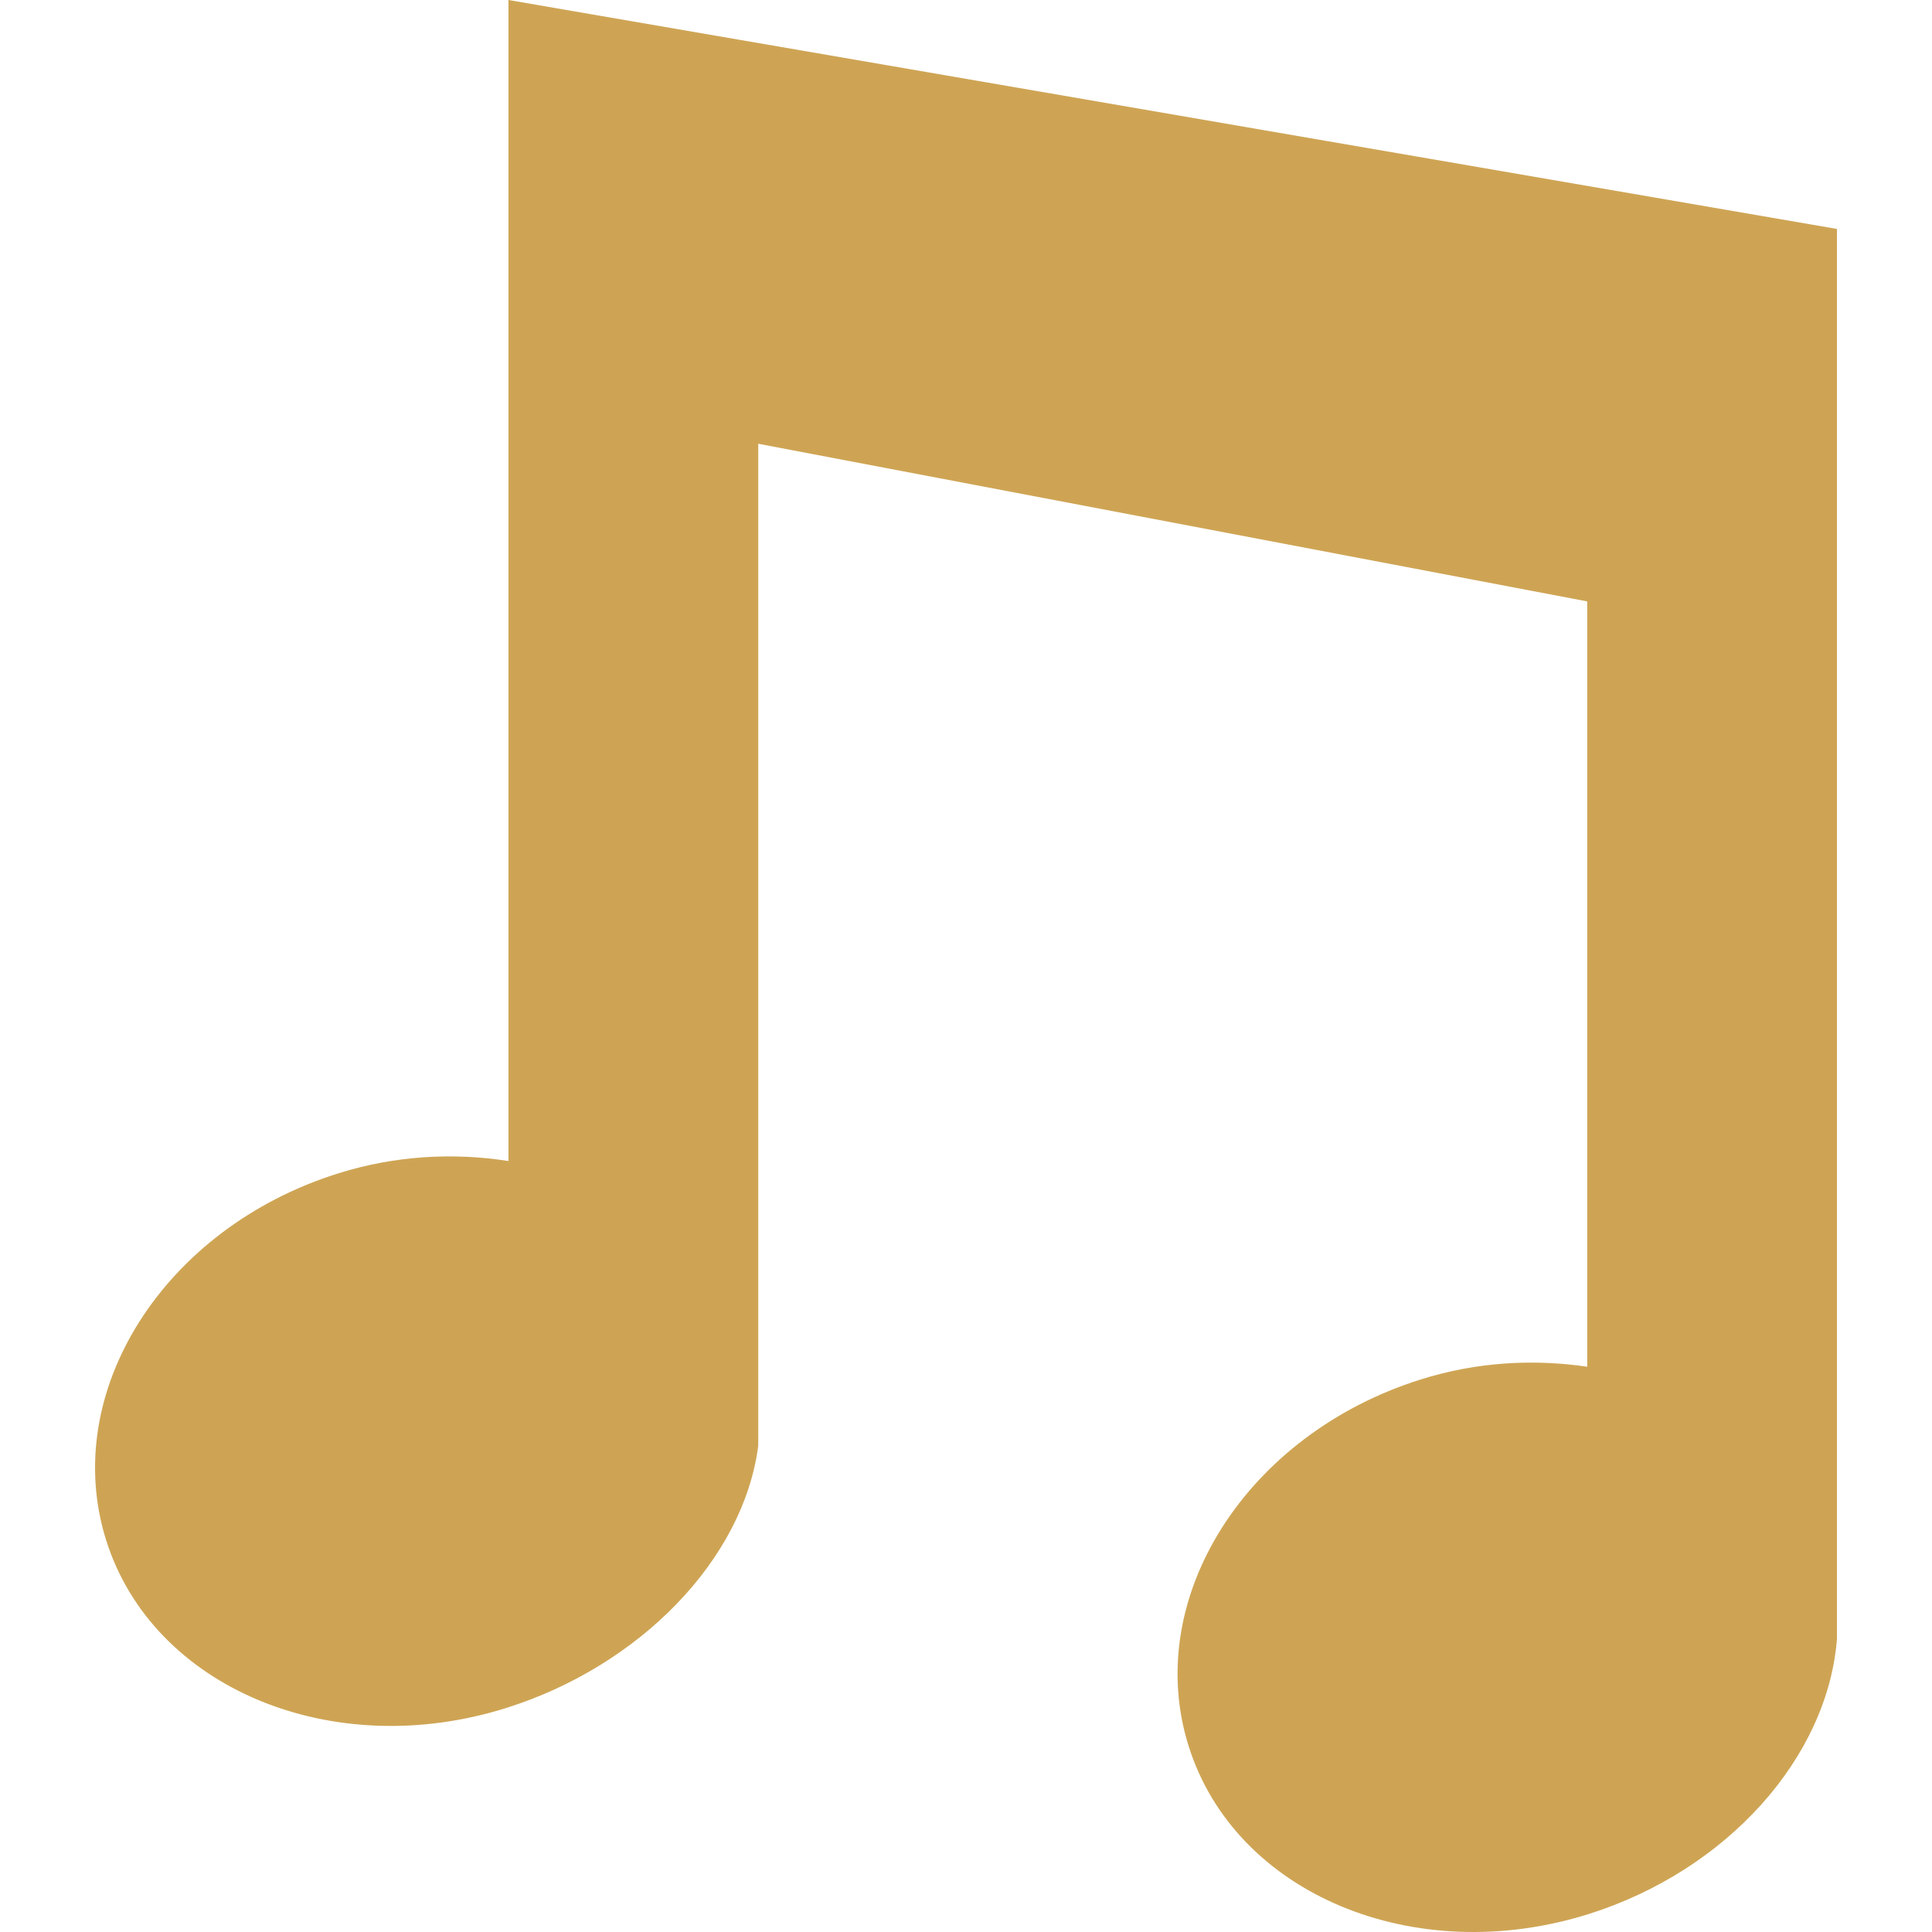 <svg width="60" height="60" viewBox="0 0 60 60" fill="none" xmlns="http://www.w3.org/2000/svg">
<path d="M15.791 0V36.057C14.11 35.794 12.301 35.875 10.492 36.444C5.074 38.147 1.853 43.246 3.297 47.834C4.739 52.411 10.302 54.747 15.717 53.044C19.871 51.738 23.087 48.433 23.548 44.902V13.781L49.292 18.677V42.445C47.644 42.203 45.875 42.287 44.11 42.844C38.693 44.552 35.471 49.651 36.915 54.229C38.356 58.815 43.918 61.146 49.335 59.443C53.642 58.086 56.76 54.579 57.048 50.9V7.11L15.791 0Z" fill="#CEA454"/>
</svg>
